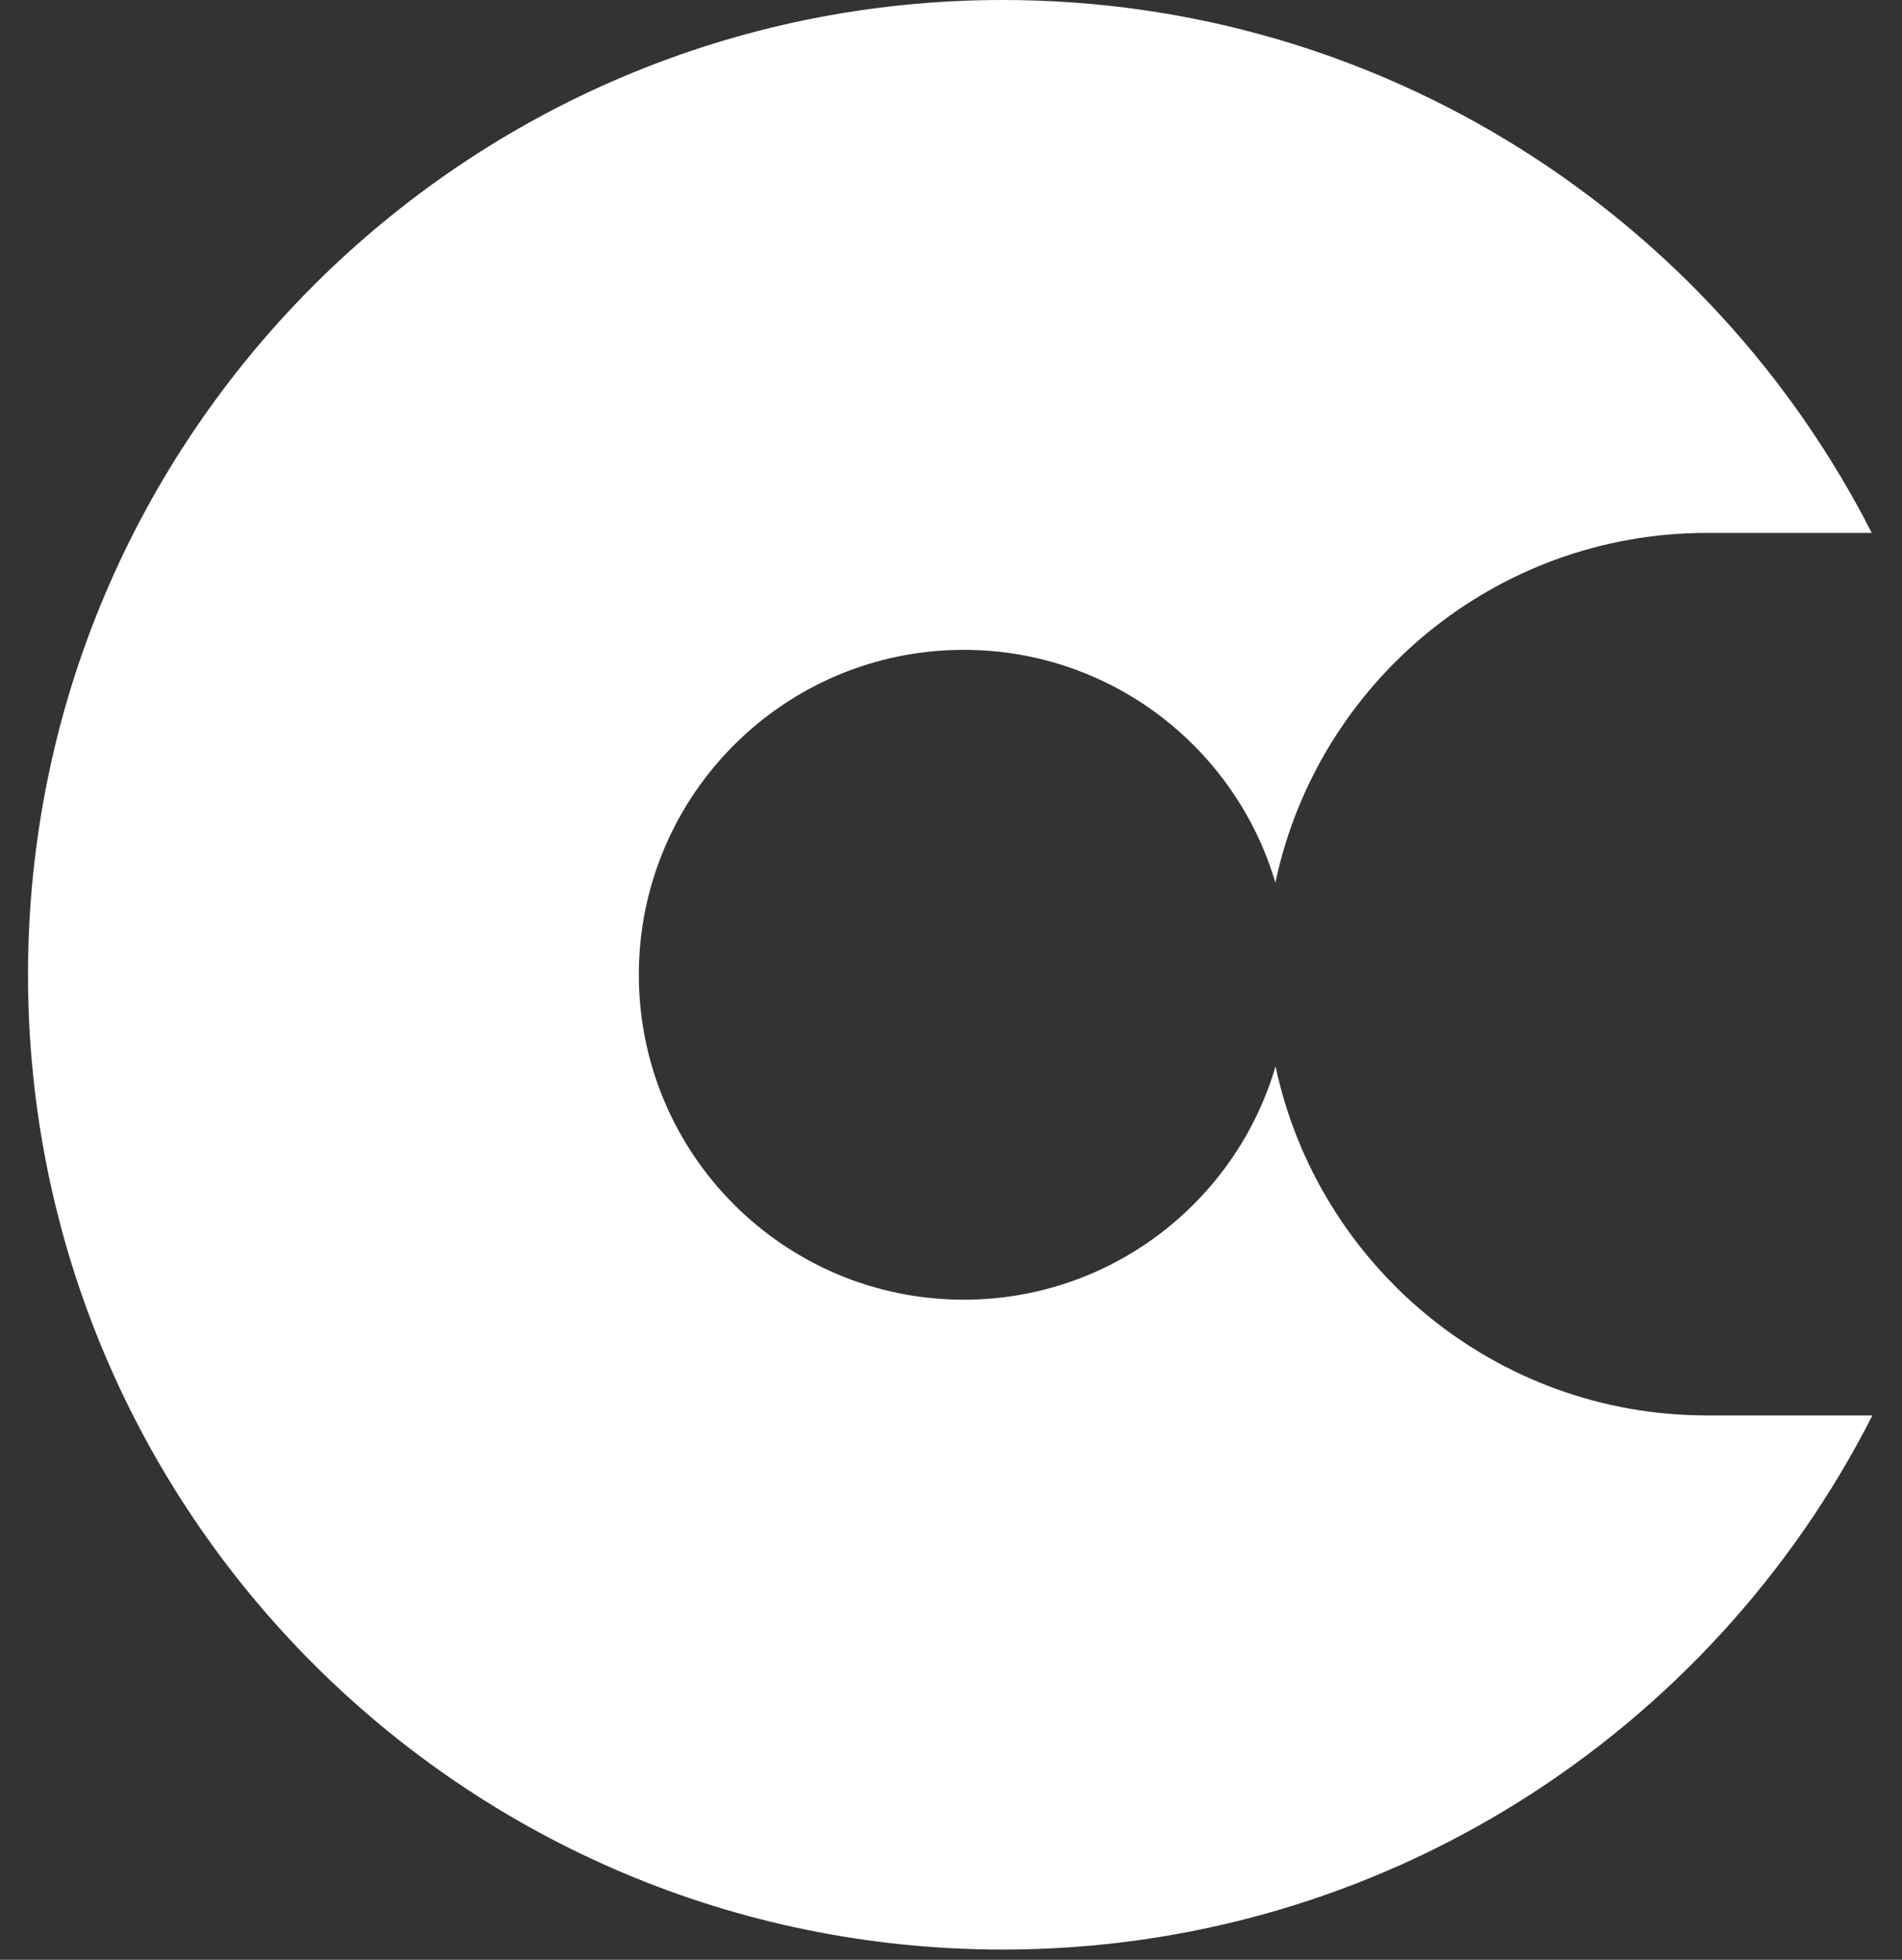 <svg width="33" height="34" viewBox="0 0 33 34" fill="none" xmlns="http://www.w3.org/2000/svg">
<rect x="0" y="0" width="33" height="34" fill="#333333" stroke="none"/>
<path fill-rule="evenodd" clip-rule="evenodd" d="M32.475 9.245C29.68 3.758 23.977 0 17.398 0C8.058 0 0.486 7.571 0.486 16.911C0.486 26.251 8.058 33.822 17.398 33.822C23.986 33.822 29.695 30.054 32.486 24.556H29.619C25.94 24.556 22.867 21.96 22.131 18.5C21.445 20.84 19.282 22.548 16.721 22.548C13.608 22.548 11.084 20.024 11.084 16.911C11.084 13.798 13.608 11.274 16.721 11.274C19.279 11.274 21.439 12.978 22.128 15.313C22.859 11.847 25.935 9.245 29.619 9.245H32.475Z" fill="white"/>
</svg>
